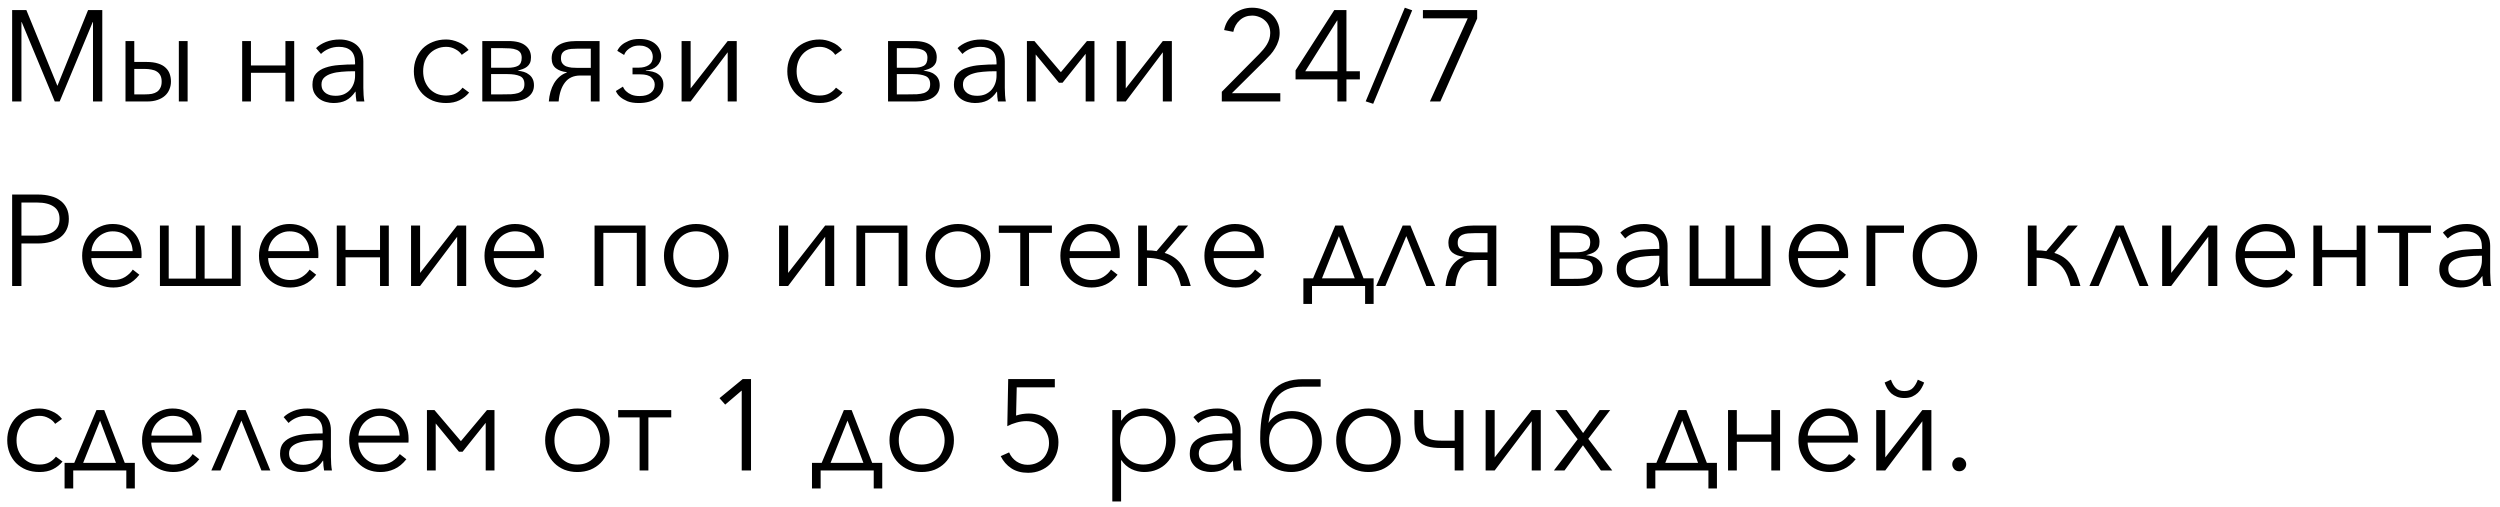 <?xml version="1.0" encoding="UTF-8"?> <svg xmlns="http://www.w3.org/2000/svg" width="271" height="55" viewBox="0 0 271 55" fill="none"> <path d="M6.216 9.292H6.23L9.548 1.088H11.088V11H10.08V2.39H10.052L6.468 11H5.936L2.352 2.39H2.324V11H1.316V1.088H2.856L6.216 9.292ZM14.556 4.448V6.716H15.9C16.386 6.716 16.796 6.772 17.132 6.884C17.468 6.987 17.739 7.136 17.944 7.332C18.15 7.519 18.299 7.743 18.392 8.004C18.486 8.265 18.532 8.545 18.532 8.844C18.532 9.143 18.476 9.423 18.364 9.684C18.262 9.945 18.103 10.174 17.888 10.37C17.674 10.566 17.403 10.72 17.076 10.832C16.759 10.944 16.386 11 15.956 11H13.604V4.448H14.556ZM14.556 10.23H15.732C15.994 10.23 16.236 10.211 16.46 10.174C16.684 10.127 16.871 10.053 17.02 9.95C17.179 9.838 17.3 9.693 17.384 9.516C17.478 9.339 17.524 9.115 17.524 8.844C17.524 8.573 17.478 8.349 17.384 8.172C17.291 7.995 17.16 7.855 16.992 7.752C16.834 7.649 16.642 7.579 16.418 7.542C16.194 7.495 15.952 7.472 15.69 7.472H14.556V10.23ZM20.338 4.448V11H19.386V4.448H20.338ZM27.203 11H26.251V4.448H27.203V7.094H30.941V4.448H31.893V11H30.941V7.892H27.203V11ZM38.49 6.772C38.49 6.203 38.34 5.778 38.042 5.498C37.743 5.218 37.309 5.078 36.74 5.078C36.348 5.078 35.984 5.148 35.648 5.288C35.312 5.428 35.027 5.615 34.794 5.848L34.262 5.218C34.532 4.947 34.887 4.723 35.326 4.546C35.774 4.369 36.278 4.28 36.838 4.28C37.192 4.28 37.524 4.331 37.832 4.434C38.14 4.527 38.41 4.672 38.644 4.868C38.877 5.064 39.059 5.311 39.19 5.61C39.32 5.909 39.386 6.259 39.386 6.66V9.53C39.386 9.782 39.395 10.043 39.414 10.314C39.432 10.585 39.46 10.813 39.498 11H38.644C38.616 10.841 38.592 10.669 38.574 10.482C38.555 10.295 38.546 10.113 38.546 9.936H38.518C38.219 10.375 37.878 10.692 37.496 10.888C37.122 11.075 36.67 11.168 36.138 11.168C35.886 11.168 35.624 11.131 35.354 11.056C35.092 10.991 34.85 10.879 34.626 10.72C34.411 10.561 34.229 10.356 34.08 10.104C33.94 9.852 33.87 9.544 33.87 9.18C33.87 8.676 33.996 8.279 34.248 7.99C34.509 7.691 34.854 7.472 35.284 7.332C35.713 7.183 36.203 7.089 36.754 7.052C37.314 7.005 37.892 6.982 38.49 6.982V6.772ZM38.21 7.724C37.818 7.724 37.421 7.743 37.02 7.78C36.628 7.808 36.268 7.873 35.942 7.976C35.624 8.069 35.363 8.209 35.158 8.396C34.952 8.583 34.85 8.83 34.85 9.138C34.85 9.371 34.892 9.567 34.976 9.726C35.069 9.885 35.19 10.015 35.34 10.118C35.489 10.211 35.652 10.281 35.83 10.328C36.016 10.365 36.203 10.384 36.39 10.384C36.726 10.384 37.024 10.328 37.286 10.216C37.547 10.095 37.766 9.936 37.944 9.74C38.121 9.535 38.256 9.301 38.35 9.04C38.443 8.779 38.49 8.503 38.49 8.214V7.724H38.21ZM50.056 5.946C49.898 5.694 49.664 5.489 49.356 5.33C49.057 5.162 48.731 5.078 48.376 5.078C47.993 5.078 47.648 5.148 47.34 5.288C47.032 5.419 46.766 5.605 46.542 5.848C46.328 6.081 46.16 6.361 46.038 6.688C45.926 7.005 45.87 7.351 45.87 7.724C45.87 8.097 45.926 8.443 46.038 8.76C46.16 9.077 46.328 9.357 46.542 9.6C46.757 9.833 47.018 10.02 47.326 10.16C47.634 10.291 47.98 10.356 48.362 10.356C48.782 10.356 49.137 10.277 49.426 10.118C49.715 9.959 49.953 9.754 50.14 9.502L50.854 10.034C50.574 10.379 50.229 10.655 49.818 10.86C49.417 11.065 48.931 11.168 48.362 11.168C47.83 11.168 47.349 11.084 46.92 10.916C46.491 10.739 46.122 10.496 45.814 10.188C45.516 9.88 45.282 9.516 45.114 9.096C44.946 8.676 44.862 8.219 44.862 7.724C44.862 7.229 44.946 6.772 45.114 6.352C45.282 5.932 45.516 5.568 45.814 5.26C46.122 4.952 46.491 4.714 46.92 4.546C47.349 4.369 47.83 4.28 48.362 4.28C48.801 4.28 49.244 4.378 49.692 4.574C50.15 4.761 50.518 5.041 50.798 5.414L50.056 5.946ZM55.278 11H52.282V4.448H55.11C55.941 4.448 56.557 4.611 56.958 4.938C57.359 5.255 57.56 5.68 57.56 6.212C57.56 6.455 57.523 6.66 57.448 6.828C57.373 6.987 57.266 7.122 57.126 7.234C56.995 7.337 56.842 7.421 56.664 7.486C56.487 7.551 56.3 7.612 56.104 7.668C56.347 7.687 56.575 7.729 56.79 7.794C57.005 7.859 57.191 7.957 57.35 8.088C57.518 8.209 57.649 8.368 57.742 8.564C57.836 8.751 57.882 8.979 57.882 9.25C57.882 9.782 57.663 10.207 57.224 10.524C56.785 10.841 56.137 11 55.278 11ZM53.234 10.23H54.452C54.797 10.23 55.115 10.225 55.404 10.216C55.694 10.197 55.946 10.155 56.16 10.09C56.375 10.015 56.543 9.903 56.664 9.754C56.785 9.605 56.846 9.395 56.846 9.124C56.846 8.676 56.678 8.382 56.342 8.242C56.016 8.102 55.572 8.032 55.012 8.032H53.234V10.23ZM55.054 7.346C55.521 7.346 55.885 7.276 56.146 7.136C56.417 6.987 56.552 6.697 56.552 6.268C56.552 6.025 56.501 5.834 56.398 5.694C56.295 5.554 56.151 5.451 55.964 5.386C55.778 5.311 55.553 5.265 55.292 5.246C55.031 5.227 54.742 5.218 54.424 5.218H53.234V7.346H55.054ZM62.908 8.186C62.18 8.186 61.625 8.438 61.242 8.942C60.86 9.437 60.631 10.123 60.556 11H59.492C59.52 10.636 59.581 10.286 59.674 9.95C59.768 9.614 59.894 9.311 60.052 9.04C60.22 8.76 60.416 8.522 60.64 8.326C60.874 8.121 61.14 7.967 61.438 7.864V7.822C60.962 7.775 60.57 7.635 60.262 7.402C59.954 7.159 59.8 6.8 59.8 6.324C59.8 5.727 60.029 5.265 60.486 4.938C60.953 4.611 61.63 4.448 62.516 4.448H64.994V11H64.042V8.186H62.908ZM60.808 6.324C60.808 6.548 60.86 6.73 60.962 6.87C61.065 7.01 61.2 7.117 61.368 7.192C61.546 7.257 61.746 7.304 61.97 7.332C62.194 7.351 62.423 7.36 62.656 7.36H64.042V5.274H62.642C62.39 5.274 62.152 5.283 61.928 5.302C61.704 5.321 61.508 5.367 61.34 5.442C61.182 5.507 61.051 5.61 60.948 5.75C60.855 5.89 60.808 6.081 60.808 6.324ZM67.655 5.96L66.913 5.512C67.025 5.269 67.189 5.055 67.403 4.868C67.59 4.709 67.837 4.565 68.145 4.434C68.453 4.294 68.845 4.224 69.321 4.224C69.741 4.224 70.101 4.28 70.399 4.392C70.698 4.504 70.941 4.653 71.127 4.84C71.314 5.017 71.449 5.218 71.533 5.442C71.627 5.657 71.673 5.867 71.673 6.072C71.673 6.287 71.631 6.487 71.547 6.674C71.463 6.861 71.347 7.024 71.197 7.164C71.048 7.304 70.871 7.416 70.665 7.5C70.46 7.584 70.241 7.631 70.007 7.64V7.682C70.259 7.682 70.502 7.71 70.735 7.766C70.969 7.822 71.169 7.911 71.337 8.032C71.515 8.153 71.655 8.307 71.757 8.494C71.86 8.681 71.911 8.905 71.911 9.166C71.911 9.754 71.673 10.235 71.197 10.608C70.721 10.981 70.073 11.168 69.251 11.168C68.747 11.168 68.332 11.103 68.005 10.972C67.688 10.832 67.436 10.683 67.249 10.524C67.025 10.337 66.862 10.118 66.759 9.866L67.529 9.39C67.604 9.586 67.725 9.759 67.893 9.908C68.024 10.039 68.206 10.155 68.439 10.258C68.682 10.361 68.985 10.412 69.349 10.412C69.853 10.412 70.25 10.3 70.539 10.076C70.829 9.852 70.973 9.553 70.973 9.18C70.973 8.872 70.852 8.611 70.609 8.396C70.376 8.172 69.975 8.06 69.405 8.06H68.565V7.332H69.265C69.685 7.332 70.04 7.239 70.329 7.052C70.619 6.856 70.763 6.562 70.763 6.17C70.763 6.011 70.735 5.857 70.679 5.708C70.623 5.559 70.535 5.428 70.413 5.316C70.301 5.204 70.152 5.115 69.965 5.05C69.779 4.975 69.559 4.938 69.307 4.938C68.971 4.938 68.696 4.994 68.481 5.106C68.267 5.209 68.099 5.325 67.977 5.456C67.828 5.605 67.721 5.773 67.655 5.96ZM78.882 5.666L74.864 11H73.884V4.448H74.864V9.586L78.882 4.448H79.862V11H78.882V5.666ZM90.538 5.946C90.38 5.694 90.147 5.489 89.838 5.33C89.54 5.162 89.213 5.078 88.859 5.078C88.476 5.078 88.13 5.148 87.823 5.288C87.514 5.419 87.249 5.605 87.025 5.848C86.81 6.081 86.642 6.361 86.52 6.688C86.409 7.005 86.353 7.351 86.353 7.724C86.353 8.097 86.409 8.443 86.52 8.76C86.642 9.077 86.81 9.357 87.025 9.6C87.239 9.833 87.501 10.02 87.808 10.16C88.117 10.291 88.462 10.356 88.844 10.356C89.264 10.356 89.619 10.277 89.909 10.118C90.198 9.959 90.436 9.754 90.623 9.502L91.337 10.034C91.056 10.379 90.711 10.655 90.3 10.86C89.899 11.065 89.414 11.168 88.844 11.168C88.312 11.168 87.832 11.084 87.403 10.916C86.973 10.739 86.605 10.496 86.296 10.188C85.998 9.88 85.764 9.516 85.597 9.096C85.428 8.676 85.344 8.219 85.344 7.724C85.344 7.229 85.428 6.772 85.597 6.352C85.764 5.932 85.998 5.568 86.296 5.26C86.605 4.952 86.973 4.714 87.403 4.546C87.832 4.369 88.312 4.28 88.844 4.28C89.283 4.28 89.727 4.378 90.174 4.574C90.632 4.761 91.001 5.041 91.281 5.414L90.538 5.946ZM99.26 11H96.264V4.448H99.093C99.923 4.448 100.539 4.611 100.941 4.938C101.342 5.255 101.543 5.68 101.543 6.212C101.543 6.455 101.505 6.66 101.431 6.828C101.356 6.987 101.249 7.122 101.109 7.234C100.978 7.337 100.824 7.421 100.647 7.486C100.469 7.551 100.283 7.612 100.087 7.668C100.329 7.687 100.558 7.729 100.773 7.794C100.987 7.859 101.174 7.957 101.333 8.088C101.501 8.209 101.631 8.368 101.725 8.564C101.818 8.751 101.865 8.979 101.865 9.25C101.865 9.782 101.645 10.207 101.207 10.524C100.768 10.841 100.119 11 99.26 11ZM97.216 10.23H98.434C98.78 10.23 99.097 10.225 99.386 10.216C99.676 10.197 99.928 10.155 100.143 10.09C100.357 10.015 100.525 9.903 100.647 9.754C100.768 9.605 100.829 9.395 100.829 9.124C100.829 8.676 100.661 8.382 100.325 8.242C99.998 8.102 99.555 8.032 98.995 8.032H97.216V10.23ZM99.037 7.346C99.503 7.346 99.867 7.276 100.129 7.136C100.399 6.987 100.535 6.697 100.535 6.268C100.535 6.025 100.483 5.834 100.381 5.694C100.278 5.554 100.133 5.451 99.947 5.386C99.76 5.311 99.536 5.265 99.275 5.246C99.013 5.227 98.724 5.218 98.406 5.218H97.216V7.346H99.037ZM108.025 6.772C108.025 6.203 107.875 5.778 107.577 5.498C107.278 5.218 106.844 5.078 106.275 5.078C105.883 5.078 105.519 5.148 105.183 5.288C104.847 5.428 104.562 5.615 104.329 5.848L103.797 5.218C104.067 4.947 104.422 4.723 104.861 4.546C105.309 4.369 105.813 4.28 106.373 4.28C106.727 4.28 107.059 4.331 107.367 4.434C107.675 4.527 107.945 4.672 108.179 4.868C108.412 5.064 108.594 5.311 108.725 5.61C108.855 5.909 108.921 6.259 108.921 6.66V9.53C108.921 9.782 108.93 10.043 108.949 10.314C108.967 10.585 108.995 10.813 109.033 11H108.179C108.151 10.841 108.127 10.669 108.109 10.482C108.09 10.295 108.081 10.113 108.081 9.936H108.053C107.754 10.375 107.413 10.692 107.031 10.888C106.657 11.075 106.205 11.168 105.673 11.168C105.421 11.168 105.159 11.131 104.889 11.056C104.627 10.991 104.385 10.879 104.161 10.72C103.946 10.561 103.764 10.356 103.615 10.104C103.475 9.852 103.405 9.544 103.405 9.18C103.405 8.676 103.531 8.279 103.783 7.99C104.044 7.691 104.389 7.472 104.819 7.332C105.248 7.183 105.738 7.089 106.289 7.052C106.849 7.005 107.427 6.982 108.025 6.982V6.772ZM107.745 7.724C107.353 7.724 106.956 7.743 106.555 7.78C106.163 7.808 105.803 7.873 105.477 7.976C105.159 8.069 104.898 8.209 104.693 8.396C104.487 8.583 104.385 8.83 104.385 9.138C104.385 9.371 104.427 9.567 104.511 9.726C104.604 9.885 104.725 10.015 104.875 10.118C105.024 10.211 105.187 10.281 105.365 10.328C105.551 10.365 105.738 10.384 105.925 10.384C106.261 10.384 106.559 10.328 106.821 10.216C107.082 10.095 107.301 9.936 107.479 9.74C107.656 9.535 107.791 9.301 107.885 9.04C107.978 8.779 108.025 8.503 108.025 8.214V7.724H107.745ZM112.129 4.448L114.999 7.822L117.827 4.448H118.639V11H117.687V5.834L115.181 8.97H114.789L112.269 5.904V11H111.317V4.448H112.129ZM126.05 5.666L122.032 11H121.052V4.448H122.032V9.586L126.05 4.448H127.03V11H126.05V5.666ZM138.785 11H132.443V9.95L136.503 5.848C136.652 5.699 136.797 5.54 136.937 5.372C137.086 5.195 137.217 5.013 137.329 4.826C137.441 4.639 137.529 4.443 137.595 4.238C137.66 4.023 137.693 3.804 137.693 3.58C137.693 3.291 137.641 3.029 137.539 2.796C137.436 2.563 137.291 2.367 137.105 2.208C136.927 2.04 136.717 1.914 136.475 1.83C136.241 1.737 135.994 1.69 135.733 1.69C135.201 1.69 134.753 1.858 134.389 2.194C134.025 2.521 133.791 2.941 133.689 3.454L132.695 3.258C132.76 2.913 132.881 2.591 133.059 2.292C133.245 1.993 133.469 1.737 133.731 1.522C134.001 1.307 134.305 1.139 134.641 1.018C134.977 0.897 135.341 0.836 135.733 0.836C136.134 0.836 136.512 0.897 136.867 1.018C137.231 1.13 137.548 1.303 137.819 1.536C138.089 1.76 138.304 2.045 138.463 2.39C138.631 2.726 138.715 3.118 138.715 3.566C138.715 3.883 138.668 4.177 138.575 4.448C138.491 4.719 138.374 4.975 138.225 5.218C138.085 5.461 137.917 5.694 137.721 5.918C137.525 6.133 137.319 6.347 137.105 6.562L133.535 10.104H138.785V11ZM145.954 7.724H147.41V8.606H145.954V11H144.974V8.606H140.438V7.626L144.638 1.088H145.954V7.724ZM144.974 2.222H144.946L141.488 7.724H144.974V2.222ZM148.853 11.252L148.041 10.986L152.283 0.836L153.081 1.116L148.853 11.252ZM160.124 2.012L156.134 11H155L159.102 1.984H154.244V1.088H160.124V2.012ZM1.316 21.088H4.116C4.62 21.088 5.077 21.144 5.488 21.256C5.899 21.359 6.249 21.522 6.538 21.746C6.837 21.961 7.065 22.236 7.224 22.572C7.383 22.899 7.462 23.286 7.462 23.734C7.462 24.182 7.378 24.574 7.21 24.91C7.051 25.237 6.823 25.512 6.524 25.736C6.235 25.951 5.88 26.114 5.46 26.226C5.049 26.338 4.592 26.394 4.088 26.394H2.324V31H1.316V21.088ZM2.324 25.54H4.032C4.825 25.54 5.427 25.386 5.838 25.078C6.249 24.77 6.454 24.322 6.454 23.734C6.454 23.118 6.239 22.67 5.81 22.39C5.39 22.101 4.797 21.956 4.032 21.956H2.324V25.54ZM14.379 27.22C14.351 26.604 14.15 26.095 13.777 25.694C13.413 25.283 12.89 25.078 12.209 25.078C11.892 25.078 11.598 25.139 11.327 25.26C11.056 25.372 10.818 25.531 10.613 25.736C10.408 25.932 10.244 26.161 10.123 26.422C10.002 26.674 9.932 26.94 9.913 27.22H14.379ZM15.345 27.528C15.345 27.593 15.345 27.663 15.345 27.738C15.345 27.813 15.34 27.892 15.331 27.976H9.899C9.908 28.303 9.974 28.611 10.095 28.9C10.216 29.189 10.384 29.441 10.599 29.656C10.814 29.871 11.066 30.043 11.355 30.174C11.644 30.295 11.957 30.356 12.293 30.356C12.788 30.356 13.212 30.244 13.567 30.02C13.931 29.787 14.206 29.521 14.393 29.222L15.107 29.782C14.715 30.277 14.281 30.631 13.805 30.846C13.338 31.061 12.834 31.168 12.293 31.168C11.808 31.168 11.355 31.084 10.935 30.916C10.524 30.739 10.17 30.496 9.871 30.188C9.572 29.88 9.334 29.516 9.157 29.096C8.989 28.676 8.905 28.219 8.905 27.724C8.905 27.229 8.989 26.772 9.157 26.352C9.325 25.932 9.558 25.568 9.857 25.26C10.156 24.952 10.506 24.714 10.907 24.546C11.308 24.369 11.742 24.28 12.209 24.28C12.722 24.28 13.175 24.369 13.567 24.546C13.959 24.714 14.286 24.947 14.547 25.246C14.808 25.535 15.004 25.876 15.135 26.268C15.275 26.66 15.345 27.08 15.345 27.528ZM17.337 31V24.448H18.289V30.202H21.229V24.448H22.181V30.202H25.135V24.448H26.087V31H17.337ZM33.547 27.22C33.519 26.604 33.318 26.095 32.945 25.694C32.581 25.283 32.058 25.078 31.377 25.078C31.06 25.078 30.766 25.139 30.495 25.26C30.224 25.372 29.986 25.531 29.781 25.736C29.576 25.932 29.412 26.161 29.291 26.422C29.17 26.674 29.1 26.94 29.081 27.22H33.547ZM34.513 27.528C34.513 27.593 34.513 27.663 34.513 27.738C34.513 27.813 34.508 27.892 34.499 27.976H29.067C29.076 28.303 29.142 28.611 29.263 28.9C29.384 29.189 29.552 29.441 29.767 29.656C29.982 29.871 30.234 30.043 30.523 30.174C30.812 30.295 31.125 30.356 31.461 30.356C31.956 30.356 32.38 30.244 32.735 30.02C33.099 29.787 33.374 29.521 33.561 29.222L34.275 29.782C33.883 30.277 33.449 30.631 32.973 30.846C32.506 31.061 32.002 31.168 31.461 31.168C30.976 31.168 30.523 31.084 30.103 30.916C29.692 30.739 29.338 30.496 29.039 30.188C28.74 29.88 28.502 29.516 28.325 29.096C28.157 28.676 28.073 28.219 28.073 27.724C28.073 27.229 28.157 26.772 28.325 26.352C28.493 25.932 28.726 25.568 29.025 25.26C29.324 24.952 29.674 24.714 30.075 24.546C30.476 24.369 30.91 24.28 31.377 24.28C31.89 24.28 32.343 24.369 32.735 24.546C33.127 24.714 33.454 24.947 33.715 25.246C33.976 25.535 34.172 25.876 34.303 26.268C34.443 26.66 34.513 27.08 34.513 27.528ZM37.457 31H36.505V24.448H37.457V27.094H41.195V24.448H42.147V31H41.195V27.892H37.457V31ZM49.556 25.666L45.538 31H44.557V24.448H45.538V29.586L49.556 24.448H50.535V31H49.556V25.666ZM57.992 27.22C57.964 26.604 57.764 26.095 57.39 25.694C57.026 25.283 56.504 25.078 55.822 25.078C55.505 25.078 55.211 25.139 54.94 25.26C54.67 25.372 54.432 25.531 54.226 25.736C54.021 25.932 53.858 26.161 53.736 26.422C53.615 26.674 53.545 26.94 53.526 27.22H57.992ZM58.958 27.528C58.958 27.593 58.958 27.663 58.958 27.738C58.958 27.813 58.954 27.892 58.944 27.976H53.512C53.522 28.303 53.587 28.611 53.708 28.9C53.83 29.189 53.998 29.441 54.212 29.656C54.427 29.871 54.679 30.043 54.968 30.174C55.258 30.295 55.57 30.356 55.906 30.356C56.401 30.356 56.826 30.244 57.18 30.02C57.544 29.787 57.82 29.521 58.006 29.222L58.72 29.782C58.328 30.277 57.894 30.631 57.418 30.846C56.952 31.061 56.448 31.168 55.906 31.168C55.421 31.168 54.968 31.084 54.548 30.916C54.138 30.739 53.783 30.496 53.484 30.188C53.186 29.88 52.948 29.516 52.77 29.096C52.602 28.676 52.518 28.219 52.518 27.724C52.518 27.229 52.602 26.772 52.77 26.352C52.938 25.932 53.172 25.568 53.47 25.26C53.769 24.952 54.119 24.714 54.52 24.546C54.922 24.369 55.356 24.28 55.822 24.28C56.336 24.28 56.788 24.369 57.18 24.546C57.572 24.714 57.899 24.947 58.16 25.246C58.422 25.535 58.618 25.876 58.748 26.268C58.888 26.66 58.958 27.08 58.958 27.528ZM65.402 31H64.45V24.448H69.98V31H69.028V25.246H65.402V31ZM78.96 27.724C78.96 28.219 78.871 28.676 78.694 29.096C78.525 29.516 78.287 29.88 77.98 30.188C77.671 30.496 77.303 30.739 76.874 30.916C76.444 31.084 75.973 31.168 75.46 31.168C74.956 31.168 74.489 31.084 74.059 30.916C73.63 30.739 73.261 30.496 72.954 30.188C72.645 29.88 72.403 29.516 72.225 29.096C72.058 28.676 71.974 28.219 71.974 27.724C71.974 27.229 72.058 26.772 72.225 26.352C72.403 25.932 72.645 25.568 72.954 25.26C73.261 24.952 73.63 24.714 74.059 24.546C74.489 24.369 74.956 24.28 75.46 24.28C75.973 24.28 76.444 24.369 76.874 24.546C77.303 24.714 77.671 24.952 77.98 25.26C78.287 25.568 78.525 25.932 78.694 26.352C78.871 26.772 78.96 27.229 78.96 27.724ZM77.951 27.724C77.951 27.36 77.891 27.019 77.769 26.702C77.657 26.375 77.494 26.095 77.279 25.862C77.065 25.619 76.803 25.428 76.496 25.288C76.188 25.148 75.842 25.078 75.46 25.078C75.077 25.078 74.731 25.148 74.424 25.288C74.125 25.428 73.868 25.619 73.653 25.862C73.439 26.095 73.271 26.375 73.15 26.702C73.037 27.019 72.981 27.36 72.981 27.724C72.981 28.088 73.037 28.433 73.15 28.76C73.271 29.077 73.439 29.357 73.653 29.6C73.868 29.833 74.125 30.02 74.424 30.16C74.731 30.291 75.077 30.356 75.46 30.356C75.842 30.356 76.188 30.291 76.496 30.16C76.803 30.02 77.065 29.833 77.279 29.6C77.494 29.357 77.657 29.077 77.769 28.76C77.891 28.433 77.951 28.088 77.951 27.724ZM89.45 25.666L85.432 31H84.452V24.448H85.432V29.586L89.45 24.448H90.43V31H89.45V25.666ZM93.785 31H92.833V24.448H98.363V31H97.411V25.246H93.785V31ZM107.342 27.724C107.342 28.219 107.254 28.676 107.076 29.096C106.908 29.516 106.67 29.88 106.362 30.188C106.054 30.496 105.686 30.739 105.256 30.916C104.827 31.084 104.356 31.168 103.842 31.168C103.338 31.168 102.872 31.084 102.442 30.916C102.013 30.739 101.644 30.496 101.336 30.188C101.028 29.88 100.786 29.516 100.608 29.096C100.44 28.676 100.356 28.219 100.356 27.724C100.356 27.229 100.44 26.772 100.608 26.352C100.786 25.932 101.028 25.568 101.336 25.26C101.644 24.952 102.013 24.714 102.442 24.546C102.872 24.369 103.338 24.28 103.842 24.28C104.356 24.28 104.827 24.369 105.256 24.546C105.686 24.714 106.054 24.952 106.362 25.26C106.67 25.568 106.908 25.932 107.076 26.352C107.254 26.772 107.342 27.229 107.342 27.724ZM106.334 27.724C106.334 27.36 106.274 27.019 106.152 26.702C106.04 26.375 105.877 26.095 105.662 25.862C105.448 25.619 105.186 25.428 104.878 25.288C104.57 25.148 104.225 25.078 103.842 25.078C103.46 25.078 103.114 25.148 102.806 25.288C102.508 25.428 102.251 25.619 102.036 25.862C101.822 26.095 101.654 26.375 101.532 26.702C101.42 27.019 101.364 27.36 101.364 27.724C101.364 28.088 101.42 28.433 101.532 28.76C101.654 29.077 101.822 29.357 102.036 29.6C102.251 29.833 102.508 30.02 102.806 30.16C103.114 30.291 103.46 30.356 103.842 30.356C104.225 30.356 104.57 30.291 104.878 30.16C105.186 30.02 105.448 29.833 105.662 29.6C105.877 29.357 106.04 29.077 106.152 28.76C106.274 28.433 106.334 28.088 106.334 27.724ZM108.271 24.448H114.025V25.246H111.547V31H110.595V25.246H108.271V24.448ZM120.418 27.22C120.39 26.604 120.189 26.095 119.816 25.694C119.452 25.283 118.929 25.078 118.248 25.078C117.931 25.078 117.637 25.139 117.366 25.26C117.095 25.372 116.857 25.531 116.652 25.736C116.447 25.932 116.283 26.161 116.162 26.422C116.041 26.674 115.971 26.94 115.952 27.22H120.418ZM121.384 27.528C121.384 27.593 121.384 27.663 121.384 27.738C121.384 27.813 121.379 27.892 121.37 27.976H115.938C115.947 28.303 116.013 28.611 116.134 28.9C116.255 29.189 116.423 29.441 116.638 29.656C116.853 29.871 117.105 30.043 117.394 30.174C117.683 30.295 117.996 30.356 118.332 30.356C118.827 30.356 119.251 30.244 119.606 30.02C119.97 29.787 120.245 29.521 120.432 29.222L121.146 29.782C120.754 30.277 120.32 30.631 119.844 30.846C119.377 31.061 118.873 31.168 118.332 31.168C117.847 31.168 117.394 31.084 116.974 30.916C116.563 30.739 116.209 30.496 115.91 30.188C115.611 29.88 115.373 29.516 115.196 29.096C115.028 28.676 114.944 28.219 114.944 27.724C114.944 27.229 115.028 26.772 115.196 26.352C115.364 25.932 115.597 25.568 115.896 25.26C116.195 24.952 116.545 24.714 116.946 24.546C117.347 24.369 117.781 24.28 118.248 24.28C118.761 24.28 119.214 24.369 119.606 24.546C119.998 24.714 120.325 24.947 120.586 25.246C120.847 25.535 121.043 25.876 121.174 26.268C121.314 26.66 121.384 27.08 121.384 27.528ZM124.328 27.136C124.701 27.136 125.051 27.164 125.378 27.22L127.73 24.448H128.794L126.246 27.416C127.021 27.659 127.623 28.074 128.052 28.662C128.481 29.241 128.822 30.02 129.074 31H128.01C127.879 30.421 127.711 29.941 127.506 29.558C127.31 29.166 127.058 28.853 126.75 28.62C126.451 28.377 126.101 28.209 125.7 28.116C125.299 28.013 124.841 27.957 124.328 27.948V31H123.376V24.448H124.328V27.136ZM136.031 27.22C136.003 26.604 135.803 26.095 135.429 25.694C135.065 25.283 134.543 25.078 133.861 25.078C133.544 25.078 133.25 25.139 132.979 25.26C132.709 25.372 132.471 25.531 132.265 25.736C132.06 25.932 131.897 26.161 131.775 26.422C131.654 26.674 131.584 26.94 131.565 27.22H136.031ZM136.997 27.528C136.997 27.593 136.997 27.663 136.997 27.738C136.997 27.813 136.993 27.892 136.983 27.976H131.551C131.561 28.303 131.626 28.611 131.747 28.9C131.869 29.189 132.037 29.441 132.251 29.656C132.466 29.871 132.718 30.043 133.007 30.174C133.297 30.295 133.609 30.356 133.945 30.356C134.44 30.356 134.865 30.244 135.219 30.02C135.583 29.787 135.859 29.521 136.045 29.222L136.759 29.782C136.367 30.277 135.933 30.631 135.457 30.846C134.991 31.061 134.487 31.168 133.945 31.168C133.46 31.168 133.007 31.084 132.587 30.916C132.177 30.739 131.822 30.496 131.523 30.188C131.225 29.88 130.987 29.516 130.809 29.096C130.641 28.676 130.557 28.219 130.557 27.724C130.557 27.229 130.641 26.772 130.809 26.352C130.977 25.932 131.211 25.568 131.509 25.26C131.808 24.952 132.158 24.714 132.559 24.546C132.961 24.369 133.395 24.28 133.861 24.28C134.375 24.28 134.827 24.369 135.219 24.546C135.611 24.714 135.938 24.947 136.199 25.246C136.461 25.535 136.657 25.876 136.787 26.268C136.927 26.66 136.997 27.08 136.997 27.528ZM142.223 32.946H141.285V30.174H142.335L144.743 24.448H145.583L147.809 30.174H148.901V32.946H147.977V31H142.223V32.946ZM143.301 30.174H146.857L145.135 25.596L143.301 30.174ZM154.612 31L152.442 25.596L150.174 31H149.18L152.05 24.448H152.89L155.578 31H154.612ZM160.115 28.186C159.387 28.186 158.832 28.438 158.449 28.942C158.067 29.437 157.838 30.123 157.763 31H156.699C156.727 30.636 156.788 30.286 156.881 29.95C156.975 29.614 157.101 29.311 157.259 29.04C157.427 28.76 157.623 28.522 157.847 28.326C158.081 28.121 158.347 27.967 158.645 27.864V27.822C158.169 27.775 157.777 27.635 157.469 27.402C157.161 27.159 157.007 26.8 157.007 26.324C157.007 25.727 157.236 25.265 157.693 24.938C158.16 24.611 158.837 24.448 159.723 24.448H162.201V31H161.249V28.186H160.115ZM158.015 26.324C158.015 26.548 158.067 26.73 158.169 26.87C158.272 27.01 158.407 27.117 158.575 27.192C158.753 27.257 158.953 27.304 159.177 27.332C159.401 27.351 159.63 27.36 159.863 27.36H161.249V25.274H159.849C159.597 25.274 159.359 25.283 159.135 25.302C158.911 25.321 158.715 25.367 158.547 25.442C158.389 25.507 158.258 25.61 158.155 25.75C158.062 25.89 158.015 26.081 158.015 26.324ZM171.106 31H168.11V24.448H170.938C171.769 24.448 172.385 24.611 172.786 24.938C173.188 25.255 173.388 25.68 173.388 26.212C173.388 26.455 173.351 26.66 173.276 26.828C173.202 26.987 173.094 27.122 172.954 27.234C172.824 27.337 172.67 27.421 172.492 27.486C172.315 27.551 172.128 27.612 171.932 27.668C172.175 27.687 172.404 27.729 172.618 27.794C172.833 27.859 173.02 27.957 173.178 28.088C173.346 28.209 173.477 28.368 173.57 28.564C173.664 28.751 173.71 28.979 173.71 29.25C173.71 29.782 173.491 30.207 173.052 30.524C172.614 30.841 171.965 31 171.106 31ZM169.062 30.23H170.28C170.626 30.23 170.943 30.225 171.232 30.216C171.522 30.197 171.774 30.155 171.988 30.09C172.203 30.015 172.371 29.903 172.492 29.754C172.614 29.605 172.674 29.395 172.674 29.124C172.674 28.676 172.506 28.382 172.17 28.242C171.844 28.102 171.4 28.032 170.84 28.032H169.062V30.23ZM170.882 27.346C171.349 27.346 171.713 27.276 171.974 27.136C172.245 26.987 172.38 26.697 172.38 26.268C172.38 26.025 172.329 25.834 172.226 25.694C172.124 25.554 171.979 25.451 171.792 25.386C171.606 25.311 171.382 25.265 171.12 25.246C170.859 25.227 170.57 25.218 170.252 25.218H169.062V27.346H170.882ZM179.87 26.772C179.87 26.203 179.721 25.778 179.422 25.498C179.124 25.218 178.69 25.078 178.12 25.078C177.728 25.078 177.364 25.148 177.028 25.288C176.692 25.428 176.408 25.615 176.174 25.848L175.642 25.218C175.913 24.947 176.268 24.723 176.706 24.546C177.154 24.369 177.658 24.28 178.218 24.28C178.573 24.28 178.904 24.331 179.212 24.434C179.52 24.527 179.791 24.672 180.024 24.868C180.258 25.064 180.44 25.311 180.57 25.61C180.701 25.909 180.766 26.259 180.766 26.66V29.53C180.766 29.782 180.776 30.043 180.794 30.314C180.813 30.585 180.841 30.813 180.878 31H180.024C179.996 30.841 179.973 30.669 179.954 30.482C179.936 30.295 179.926 30.113 179.926 29.936H179.898C179.6 30.375 179.259 30.692 178.876 30.888C178.503 31.075 178.05 31.168 177.518 31.168C177.266 31.168 177.005 31.131 176.734 31.056C176.473 30.991 176.23 30.879 176.006 30.72C175.792 30.561 175.61 30.356 175.46 30.104C175.32 29.852 175.25 29.544 175.25 29.18C175.25 28.676 175.376 28.279 175.628 27.99C175.89 27.691 176.235 27.472 176.664 27.332C177.094 27.183 177.584 27.089 178.134 27.052C178.694 27.005 179.273 26.982 179.87 26.982V26.772ZM179.59 27.724C179.198 27.724 178.802 27.743 178.4 27.78C178.008 27.808 177.649 27.873 177.322 27.976C177.005 28.069 176.744 28.209 176.538 28.396C176.333 28.583 176.23 28.83 176.23 29.138C176.23 29.371 176.272 29.567 176.356 29.726C176.45 29.885 176.571 30.015 176.72 30.118C176.87 30.211 177.033 30.281 177.21 30.328C177.397 30.365 177.584 30.384 177.77 30.384C178.106 30.384 178.405 30.328 178.666 30.216C178.928 30.095 179.147 29.936 179.324 29.74C179.502 29.535 179.637 29.301 179.73 29.04C179.824 28.779 179.87 28.503 179.87 28.214V27.724H179.59ZM183.163 31V24.448H184.115V30.202H187.055V24.448H188.007V30.202H190.961V24.448H191.913V31H183.163ZM199.373 27.22C199.345 26.604 199.145 26.095 198.771 25.694C198.407 25.283 197.885 25.078 197.203 25.078C196.886 25.078 196.592 25.139 196.321 25.26C196.051 25.372 195.813 25.531 195.607 25.736C195.402 25.932 195.239 26.161 195.117 26.422C194.996 26.674 194.926 26.94 194.907 27.22H199.373ZM200.339 27.528C200.339 27.593 200.339 27.663 200.339 27.738C200.339 27.813 200.335 27.892 200.325 27.976H194.893C194.903 28.303 194.968 28.611 195.089 28.9C195.211 29.189 195.379 29.441 195.593 29.656C195.808 29.871 196.06 30.043 196.349 30.174C196.639 30.295 196.951 30.356 197.287 30.356C197.782 30.356 198.207 30.244 198.561 30.02C198.925 29.787 199.201 29.521 199.387 29.222L200.101 29.782C199.709 30.277 199.275 30.631 198.799 30.846C198.333 31.061 197.829 31.168 197.287 31.168C196.802 31.168 196.349 31.084 195.929 30.916C195.519 30.739 195.164 30.496 194.865 30.188C194.567 29.88 194.329 29.516 194.151 29.096C193.983 28.676 193.899 28.219 193.899 27.724C193.899 27.229 193.983 26.772 194.151 26.352C194.319 25.932 194.553 25.568 194.851 25.26C195.15 24.952 195.5 24.714 195.901 24.546C196.303 24.369 196.737 24.28 197.203 24.28C197.717 24.28 198.169 24.369 198.561 24.546C198.953 24.714 199.28 24.947 199.541 25.246C199.803 25.535 199.999 25.876 200.129 26.268C200.269 26.66 200.339 27.08 200.339 27.528ZM203.283 31H202.331V24.448H206.391V25.246H203.283V31ZM214.325 27.724C214.325 28.219 214.236 28.676 214.059 29.096C213.891 29.516 213.653 29.88 213.345 30.188C213.037 30.496 212.668 30.739 212.239 30.916C211.809 31.084 211.338 31.168 210.825 31.168C210.321 31.168 209.854 31.084 209.425 30.916C208.995 30.739 208.627 30.496 208.319 30.188C208.011 29.88 207.768 29.516 207.591 29.096C207.423 28.676 207.339 28.219 207.339 27.724C207.339 27.229 207.423 26.772 207.591 26.352C207.768 25.932 208.011 25.568 208.319 25.26C208.627 24.952 208.995 24.714 209.425 24.546C209.854 24.369 210.321 24.28 210.825 24.28C211.338 24.28 211.809 24.369 212.239 24.546C212.668 24.714 213.037 24.952 213.345 25.26C213.653 25.568 213.891 25.932 214.059 26.352C214.236 26.772 214.325 27.229 214.325 27.724ZM213.317 27.724C213.317 27.36 213.256 27.019 213.135 26.702C213.023 26.375 212.859 26.095 212.645 25.862C212.43 25.619 212.169 25.428 211.861 25.288C211.553 25.148 211.207 25.078 210.825 25.078C210.442 25.078 210.097 25.148 209.789 25.288C209.49 25.428 209.233 25.619 209.019 25.862C208.804 26.095 208.636 26.375 208.515 26.702C208.403 27.019 208.347 27.36 208.347 27.724C208.347 28.088 208.403 28.433 208.515 28.76C208.636 29.077 208.804 29.357 209.019 29.6C209.233 29.833 209.49 30.02 209.789 30.16C210.097 30.291 210.442 30.356 210.825 30.356C211.207 30.356 211.553 30.291 211.861 30.16C212.169 30.02 212.43 29.833 212.645 29.6C212.859 29.357 213.023 29.077 213.135 28.76C213.256 28.433 213.317 28.088 213.317 27.724ZM220.769 27.136C221.143 27.136 221.493 27.164 221.819 27.22L224.171 24.448H225.235L222.687 27.416C223.462 27.659 224.064 28.074 224.493 28.662C224.923 29.241 225.263 30.02 225.515 31H224.451C224.321 30.421 224.153 29.941 223.947 29.558C223.751 29.166 223.499 28.853 223.191 28.62C222.893 28.377 222.543 28.209 222.141 28.116C221.74 28.013 221.283 27.957 220.769 27.948V31H219.817V24.448H220.769V27.136ZM231.927 31L229.757 25.596L227.489 31H226.495L229.365 24.448H230.205L232.893 31H231.927ZM239.376 25.666L235.358 31H234.378V24.448H235.358V29.586L239.376 24.448H240.356V31H239.376V25.666ZM247.813 27.22C247.785 26.604 247.584 26.095 247.211 25.694C246.847 25.283 246.324 25.078 245.643 25.078C245.325 25.078 245.031 25.139 244.761 25.26C244.49 25.372 244.252 25.531 244.047 25.736C243.841 25.932 243.678 26.161 243.557 26.422C243.435 26.674 243.365 26.94 243.347 27.22H247.813ZM248.779 27.528C248.779 27.593 248.779 27.663 248.779 27.738C248.779 27.813 248.774 27.892 248.765 27.976H243.333C243.342 28.303 243.407 28.611 243.529 28.9C243.65 29.189 243.818 29.441 244.033 29.656C244.247 29.871 244.499 30.043 244.789 30.174C245.078 30.295 245.391 30.356 245.727 30.356C246.221 30.356 246.646 30.244 247.001 30.02C247.365 29.787 247.64 29.521 247.827 29.222L248.541 29.782C248.149 30.277 247.715 30.631 247.239 30.846C246.772 31.061 246.268 31.168 245.727 31.168C245.241 31.168 244.789 31.084 244.369 30.916C243.958 30.739 243.603 30.496 243.305 30.188C243.006 29.88 242.768 29.516 242.591 29.096C242.423 28.676 242.339 28.219 242.339 27.724C242.339 27.229 242.423 26.772 242.591 26.352C242.759 25.932 242.992 25.568 243.291 25.26C243.589 24.952 243.939 24.714 244.341 24.546C244.742 24.369 245.176 24.28 245.643 24.28C246.156 24.28 246.609 24.369 247.001 24.546C247.393 24.714 247.719 24.947 247.981 25.246C248.242 25.535 248.438 25.876 248.569 26.268C248.709 26.66 248.779 27.08 248.779 27.528ZM251.722 31H250.77V24.448H251.722V27.094H255.46V24.448H256.412V31H255.46V27.892H251.722V31ZM257.759 24.448H263.513V25.246H261.035V31H260.083V25.246H257.759V24.448ZM269.038 26.772C269.038 26.203 268.889 25.778 268.59 25.498C268.292 25.218 267.858 25.078 267.288 25.078C266.896 25.078 266.532 25.148 266.196 25.288C265.86 25.428 265.576 25.615 265.342 25.848L264.81 25.218C265.081 24.947 265.436 24.723 265.874 24.546C266.322 24.369 266.826 24.28 267.386 24.28C267.741 24.28 268.072 24.331 268.38 24.434C268.688 24.527 268.959 24.672 269.192 24.868C269.426 25.064 269.608 25.311 269.738 25.61C269.869 25.909 269.934 26.259 269.934 26.66V29.53C269.934 29.782 269.944 30.043 269.962 30.314C269.981 30.585 270.009 30.813 270.046 31H269.192C269.164 30.841 269.141 30.669 269.122 30.482C269.104 30.295 269.094 30.113 269.094 29.936H269.066C268.768 30.375 268.427 30.692 268.044 30.888C267.671 31.075 267.218 31.168 266.686 31.168C266.434 31.168 266.173 31.131 265.902 31.056C265.641 30.991 265.398 30.879 265.174 30.72C264.96 30.561 264.778 30.356 264.628 30.104C264.488 29.852 264.418 29.544 264.418 29.18C264.418 28.676 264.544 28.279 264.796 27.99C265.058 27.691 265.403 27.472 265.832 27.332C266.262 27.183 266.752 27.089 267.302 27.052C267.862 27.005 268.441 26.982 269.038 26.982V26.772ZM268.758 27.724C268.366 27.724 267.97 27.743 267.568 27.78C267.176 27.808 266.817 27.873 266.49 27.976C266.173 28.069 265.912 28.209 265.706 28.396C265.501 28.583 265.398 28.83 265.398 29.138C265.398 29.371 265.44 29.567 265.524 29.726C265.618 29.885 265.739 30.015 265.888 30.118C266.038 30.211 266.201 30.281 266.378 30.328C266.565 30.365 266.752 30.384 266.938 30.384C267.274 30.384 267.573 30.328 267.834 30.216C268.096 30.095 268.315 29.936 268.492 29.74C268.67 29.535 268.805 29.301 268.898 29.04C268.992 28.779 269.038 28.503 269.038 28.214V27.724H268.758ZM5.978 45.946C5.819 45.694 5.586 45.489 5.278 45.33C4.979 45.162 4.653 45.078 4.298 45.078C3.915 45.078 3.57 45.148 3.262 45.288C2.954 45.419 2.688 45.605 2.464 45.848C2.249 46.081 2.081 46.361 1.96 46.688C1.848 47.005 1.792 47.351 1.792 47.724C1.792 48.097 1.848 48.443 1.96 48.76C2.081 49.077 2.249 49.357 2.464 49.6C2.679 49.833 2.94 50.02 3.248 50.16C3.556 50.291 3.901 50.356 4.284 50.356C4.704 50.356 5.059 50.277 5.348 50.118C5.637 49.959 5.875 49.754 6.062 49.502L6.776 50.034C6.496 50.379 6.151 50.655 5.74 50.86C5.339 51.065 4.853 51.168 4.284 51.168C3.752 51.168 3.271 51.084 2.842 50.916C2.413 50.739 2.044 50.496 1.736 50.188C1.437 49.88 1.204 49.516 1.036 49.096C0.868 48.676 0.784 48.219 0.784 47.724C0.784 47.229 0.868 46.772 1.036 46.352C1.204 45.932 1.437 45.568 1.736 45.26C2.044 44.952 2.413 44.714 2.842 44.546C3.271 44.369 3.752 44.28 4.284 44.28C4.723 44.28 5.166 44.378 5.614 44.574C6.071 44.761 6.44 45.041 6.72 45.414L5.978 45.946ZM7.938 52.946H7V50.174H8.05L10.458 44.448H11.298L13.524 50.174H14.616V52.946H13.692V51H7.938V52.946ZM9.016 50.174H12.572L10.85 45.596L9.016 50.174ZM20.873 47.22C20.845 46.604 20.645 46.095 20.271 45.694C19.907 45.283 19.385 45.078 18.703 45.078C18.386 45.078 18.092 45.139 17.821 45.26C17.551 45.372 17.313 45.531 17.107 45.736C16.902 45.932 16.739 46.161 16.617 46.422C16.496 46.674 16.426 46.94 16.407 47.22H20.873ZM21.839 47.528C21.839 47.593 21.839 47.663 21.839 47.738C21.839 47.813 21.835 47.892 21.825 47.976H16.393C16.403 48.303 16.468 48.611 16.589 48.9C16.711 49.189 16.879 49.441 17.093 49.656C17.308 49.871 17.56 50.043 17.849 50.174C18.139 50.295 18.451 50.356 18.787 50.356C19.282 50.356 19.707 50.244 20.061 50.02C20.425 49.787 20.701 49.521 20.887 49.222L21.601 49.782C21.209 50.277 20.775 50.631 20.299 50.846C19.833 51.061 19.329 51.168 18.787 51.168C18.302 51.168 17.849 51.084 17.429 50.916C17.019 50.739 16.664 50.496 16.365 50.188C16.067 49.88 15.829 49.516 15.651 49.096C15.483 48.676 15.399 48.219 15.399 47.724C15.399 47.229 15.483 46.772 15.651 46.352C15.819 45.932 16.053 45.568 16.351 45.26C16.65 44.952 17 44.714 17.401 44.546C17.803 44.369 18.237 44.28 18.703 44.28C19.217 44.28 19.669 44.369 20.061 44.546C20.453 44.714 20.78 44.947 21.041 45.246C21.303 45.535 21.499 45.876 21.629 46.268C21.769 46.66 21.839 47.08 21.839 47.528ZM28.339 51L26.169 45.596L23.901 51H22.907L25.777 44.448H26.617L29.305 51H28.339ZM34.976 46.772C34.976 46.203 34.827 45.778 34.528 45.498C34.229 45.218 33.795 45.078 33.226 45.078C32.834 45.078 32.47 45.148 32.134 45.288C31.798 45.428 31.513 45.615 31.28 45.848L30.748 45.218C31.019 44.947 31.373 44.723 31.812 44.546C32.26 44.369 32.764 44.28 33.324 44.28C33.679 44.28 34.01 44.331 34.318 44.434C34.626 44.527 34.897 44.672 35.13 44.868C35.363 45.064 35.545 45.311 35.676 45.61C35.807 45.909 35.872 46.259 35.872 46.66V49.53C35.872 49.782 35.881 50.043 35.9 50.314C35.919 50.585 35.947 50.813 35.984 51H35.13C35.102 50.841 35.079 50.669 35.06 50.482C35.041 50.295 35.032 50.113 35.032 49.936H35.004C34.705 50.375 34.365 50.692 33.982 50.888C33.609 51.075 33.156 51.168 32.624 51.168C32.372 51.168 32.111 51.131 31.84 51.056C31.579 50.991 31.336 50.879 31.112 50.72C30.897 50.561 30.715 50.356 30.566 50.104C30.426 49.852 30.356 49.544 30.356 49.18C30.356 48.676 30.482 48.279 30.734 47.99C30.995 47.691 31.341 47.472 31.77 47.332C32.199 47.183 32.689 47.089 33.24 47.052C33.8 47.005 34.379 46.982 34.976 46.982V46.772ZM34.696 47.724C34.304 47.724 33.907 47.743 33.506 47.78C33.114 47.808 32.755 47.873 32.428 47.976C32.111 48.069 31.849 48.209 31.644 48.396C31.439 48.583 31.336 48.83 31.336 49.138C31.336 49.371 31.378 49.567 31.462 49.726C31.555 49.885 31.677 50.015 31.826 50.118C31.975 50.211 32.139 50.281 32.316 50.328C32.503 50.365 32.689 50.384 32.876 50.384C33.212 50.384 33.511 50.328 33.772 50.216C34.033 50.095 34.253 49.936 34.43 49.74C34.607 49.535 34.743 49.301 34.836 49.04C34.929 48.779 34.976 48.503 34.976 48.214V47.724H34.696ZM43.322 47.22C43.294 46.604 43.094 46.095 42.721 45.694C42.356 45.283 41.834 45.078 41.153 45.078C40.835 45.078 40.541 45.139 40.27 45.26C40 45.372 39.762 45.531 39.556 45.736C39.351 45.932 39.188 46.161 39.066 46.422C38.945 46.674 38.875 46.94 38.856 47.22H43.322ZM44.288 47.528C44.288 47.593 44.288 47.663 44.288 47.738C44.288 47.813 44.284 47.892 44.275 47.976H38.843C38.852 48.303 38.917 48.611 39.038 48.9C39.16 49.189 39.328 49.441 39.542 49.656C39.757 49.871 40.009 50.043 40.298 50.174C40.588 50.295 40.901 50.356 41.236 50.356C41.731 50.356 42.156 50.244 42.511 50.02C42.874 49.787 43.15 49.521 43.337 49.222L44.05 49.782C43.658 50.277 43.224 50.631 42.748 50.846C42.282 51.061 41.778 51.168 41.236 51.168C40.751 51.168 40.298 51.084 39.879 50.916C39.468 50.739 39.113 50.496 38.815 50.188C38.516 49.88 38.278 49.516 38.1 49.096C37.932 48.676 37.849 48.219 37.849 47.724C37.849 47.229 37.932 46.772 38.1 46.352C38.269 45.932 38.502 45.568 38.8 45.26C39.099 44.952 39.449 44.714 39.85 44.546C40.252 44.369 40.686 44.28 41.153 44.28C41.666 44.28 42.118 44.369 42.511 44.546C42.903 44.714 43.229 44.947 43.49 45.246C43.752 45.535 43.948 45.876 44.078 46.268C44.218 46.66 44.288 47.08 44.288 47.528ZM47.092 44.448L49.962 47.822L52.79 44.448H53.602V51H52.65V45.834L50.144 48.97H49.752L47.232 45.904V51H46.28V44.448H47.092ZM66.081 47.724C66.081 48.219 65.992 48.676 65.814 49.096C65.647 49.516 65.409 49.88 65.1 50.188C64.793 50.496 64.424 50.739 63.995 50.916C63.565 51.084 63.094 51.168 62.581 51.168C62.077 51.168 61.61 51.084 61.181 50.916C60.751 50.739 60.383 50.496 60.075 50.188C59.767 49.88 59.524 49.516 59.346 49.096C59.178 48.676 59.094 48.219 59.094 47.724C59.094 47.229 59.178 46.772 59.346 46.352C59.524 45.932 59.767 45.568 60.075 45.26C60.383 44.952 60.751 44.714 61.181 44.546C61.61 44.369 62.077 44.28 62.581 44.28C63.094 44.28 63.565 44.369 63.995 44.546C64.424 44.714 64.793 44.952 65.1 45.26C65.409 45.568 65.647 45.932 65.814 46.352C65.992 46.772 66.081 47.229 66.081 47.724ZM65.073 47.724C65.073 47.36 65.012 47.019 64.891 46.702C64.778 46.375 64.615 46.095 64.4 45.862C64.186 45.619 63.925 45.428 63.617 45.288C63.309 45.148 62.963 45.078 62.581 45.078C62.198 45.078 61.852 45.148 61.544 45.288C61.246 45.428 60.989 45.619 60.775 45.862C60.56 46.095 60.392 46.375 60.27 46.702C60.158 47.019 60.102 47.36 60.102 47.724C60.102 48.088 60.158 48.433 60.27 48.76C60.392 49.077 60.56 49.357 60.775 49.6C60.989 49.833 61.246 50.02 61.544 50.16C61.852 50.291 62.198 50.356 62.581 50.356C62.963 50.356 63.309 50.291 63.617 50.16C63.925 50.02 64.186 49.833 64.4 49.6C64.615 49.357 64.778 49.077 64.891 48.76C65.012 48.433 65.073 48.088 65.073 47.724ZM67.009 44.448H72.763V45.246H70.285V51H69.333V45.246H67.009V44.448ZM81.41 51H80.402V42.334L78.61 43.86L77.994 43.16L80.514 41.088H81.41V51ZM88.957 52.946H88.019V50.174H89.07L91.478 44.448H92.317L94.543 50.174H95.635V52.946H94.712V51H88.957V52.946ZM90.035 50.174H93.591L91.87 45.596L90.035 50.174ZM103.405 47.724C103.405 48.219 103.316 48.676 103.139 49.096C102.971 49.516 102.733 49.88 102.425 50.188C102.117 50.496 101.748 50.739 101.319 50.916C100.889 51.084 100.418 51.168 99.905 51.168C99.401 51.168 98.934 51.084 98.505 50.916C98.075 50.739 97.707 50.496 97.399 50.188C97.091 49.88 96.848 49.516 96.671 49.096C96.503 48.676 96.419 48.219 96.419 47.724C96.419 47.229 96.503 46.772 96.671 46.352C96.848 45.932 97.091 45.568 97.399 45.26C97.707 44.952 98.075 44.714 98.505 44.546C98.934 44.369 99.401 44.28 99.905 44.28C100.418 44.28 100.889 44.369 101.319 44.546C101.748 44.714 102.117 44.952 102.425 45.26C102.733 45.568 102.971 45.932 103.139 46.352C103.316 46.772 103.405 47.229 103.405 47.724ZM102.397 47.724C102.397 47.36 102.336 47.019 102.215 46.702C102.103 46.375 101.939 46.095 101.725 45.862C101.51 45.619 101.249 45.428 100.941 45.288C100.633 45.148 100.287 45.078 99.905 45.078C99.522 45.078 99.177 45.148 98.869 45.288C98.57 45.428 98.313 45.619 98.099 45.862C97.884 46.095 97.716 46.375 97.595 46.702C97.483 47.019 97.427 47.36 97.427 47.724C97.427 48.088 97.483 48.433 97.595 48.76C97.716 49.077 97.884 49.357 98.099 49.6C98.313 49.833 98.57 50.02 98.869 50.16C99.177 50.291 99.522 50.356 99.905 50.356C100.287 50.356 100.633 50.291 100.941 50.16C101.249 50.02 101.51 49.833 101.725 49.6C101.939 49.357 102.103 49.077 102.215 48.76C102.336 48.433 102.397 48.088 102.397 47.724ZM114.343 41.984H110.213L110.143 45.05C110.358 44.975 110.582 44.919 110.815 44.882C111.058 44.845 111.291 44.826 111.515 44.826C111.982 44.826 112.411 44.901 112.803 45.05C113.195 45.199 113.536 45.414 113.825 45.694C114.115 45.965 114.339 46.291 114.497 46.674C114.656 47.057 114.735 47.477 114.735 47.934C114.735 48.41 114.656 48.853 114.497 49.264C114.339 49.665 114.115 50.015 113.825 50.314C113.536 50.603 113.186 50.832 112.775 51C112.374 51.168 111.931 51.252 111.445 51.252C110.727 51.252 110.12 51.089 109.625 50.762C109.131 50.435 108.748 49.997 108.477 49.446L109.387 49.04C109.565 49.451 109.831 49.777 110.185 50.02C110.549 50.263 110.951 50.384 111.389 50.384C111.725 50.384 112.033 50.328 112.313 50.216C112.603 50.095 112.85 49.931 113.055 49.726C113.261 49.511 113.419 49.259 113.531 48.97C113.653 48.681 113.713 48.368 113.713 48.032C113.713 47.668 113.648 47.341 113.517 47.052C113.396 46.753 113.223 46.501 112.999 46.296C112.785 46.091 112.528 45.932 112.229 45.82C111.931 45.708 111.604 45.652 111.249 45.652C110.895 45.652 110.54 45.703 110.185 45.806C109.84 45.899 109.509 46.03 109.191 46.198L109.289 41.088H114.343V41.984ZM121.526 54.36H120.574V44.448H121.526V45.582H121.568C121.839 45.153 122.198 44.831 122.646 44.616C123.104 44.392 123.566 44.28 124.032 44.28C124.546 44.28 125.008 44.369 125.418 44.546C125.838 44.723 126.193 44.966 126.482 45.274C126.781 45.582 127.01 45.946 127.168 46.366C127.336 46.786 127.42 47.239 127.42 47.724C127.42 48.209 127.336 48.662 127.168 49.082C127.01 49.502 126.781 49.866 126.482 50.174C126.193 50.482 125.838 50.725 125.418 50.902C125.008 51.079 124.546 51.168 124.032 51.168C123.566 51.168 123.104 51.061 122.646 50.846C122.198 50.622 121.839 50.305 121.568 49.894H121.526V54.36ZM126.412 47.724C126.412 47.36 126.356 47.019 126.244 46.702C126.132 46.375 125.969 46.095 125.754 45.862C125.549 45.619 125.292 45.428 124.984 45.288C124.676 45.148 124.326 45.078 123.934 45.078C123.57 45.078 123.234 45.148 122.926 45.288C122.618 45.419 122.352 45.605 122.128 45.848C121.904 46.081 121.727 46.361 121.596 46.688C121.475 47.005 121.414 47.351 121.414 47.724C121.414 48.097 121.475 48.447 121.596 48.774C121.727 49.091 121.904 49.367 122.128 49.6C122.352 49.833 122.618 50.02 122.926 50.16C123.234 50.291 123.57 50.356 123.934 50.356C124.326 50.356 124.676 50.291 124.984 50.16C125.292 50.02 125.549 49.833 125.754 49.6C125.969 49.357 126.132 49.077 126.244 48.76C126.356 48.433 126.412 48.088 126.412 47.724ZM133.591 46.772C133.591 46.203 133.442 45.778 133.143 45.498C132.845 45.218 132.411 45.078 131.841 45.078C131.449 45.078 131.085 45.148 130.749 45.288C130.413 45.428 130.129 45.615 129.895 45.848L129.363 45.218C129.634 44.947 129.989 44.723 130.427 44.546C130.875 44.369 131.379 44.28 131.939 44.28C132.294 44.28 132.625 44.331 132.933 44.434C133.241 44.527 133.512 44.672 133.745 44.868C133.979 45.064 134.161 45.311 134.291 45.61C134.422 45.909 134.487 46.259 134.487 46.66V49.53C134.487 49.782 134.497 50.043 134.515 50.314C134.534 50.585 134.562 50.813 134.599 51H133.745C133.717 50.841 133.694 50.669 133.675 50.482C133.657 50.295 133.647 50.113 133.647 49.936H133.619C133.321 50.375 132.98 50.692 132.597 50.888C132.224 51.075 131.771 51.168 131.239 51.168C130.987 51.168 130.726 51.131 130.455 51.056C130.194 50.991 129.951 50.879 129.727 50.72C129.513 50.561 129.331 50.356 129.181 50.104C129.041 49.852 128.971 49.544 128.971 49.18C128.971 48.676 129.097 48.279 129.349 47.99C129.611 47.691 129.956 47.472 130.385 47.332C130.815 47.183 131.305 47.089 131.855 47.052C132.415 47.005 132.994 46.982 133.591 46.982V46.772ZM133.311 47.724C132.919 47.724 132.523 47.743 132.121 47.78C131.729 47.808 131.37 47.873 131.043 47.976C130.726 48.069 130.465 48.209 130.259 48.396C130.054 48.583 129.951 48.83 129.951 49.138C129.951 49.371 129.993 49.567 130.077 49.726C130.171 49.885 130.292 50.015 130.441 50.118C130.591 50.211 130.754 50.281 130.931 50.328C131.118 50.365 131.305 50.384 131.491 50.384C131.827 50.384 132.126 50.328 132.387 50.216C132.649 50.095 132.868 49.936 133.045 49.74C133.223 49.535 133.358 49.301 133.451 49.04C133.545 48.779 133.591 48.503 133.591 48.214V47.724H133.311ZM142.274 47.864C142.274 47.5 142.218 47.169 142.106 46.87C141.994 46.562 141.835 46.296 141.63 46.072C141.434 45.848 141.196 45.675 140.916 45.554C140.636 45.433 140.323 45.372 139.978 45.372C139.66 45.372 139.357 45.423 139.068 45.526C138.778 45.619 138.522 45.764 138.298 45.96C138.074 46.156 137.896 46.403 137.766 46.702C137.635 46.991 137.57 47.332 137.57 47.724C137.57 48.116 137.626 48.475 137.738 48.802C137.859 49.119 138.022 49.395 138.228 49.628C138.442 49.852 138.699 50.029 138.998 50.16C139.296 50.291 139.628 50.356 139.992 50.356C140.356 50.356 140.678 50.291 140.958 50.16C141.247 50.029 141.49 49.852 141.686 49.628C141.882 49.395 142.026 49.129 142.12 48.83C142.222 48.522 142.274 48.2 142.274 47.864ZM140.034 44.56C140.51 44.56 140.948 44.639 141.35 44.798C141.751 44.957 142.092 45.181 142.372 45.47C142.661 45.759 142.885 46.109 143.044 46.52C143.202 46.921 143.282 47.369 143.282 47.864C143.282 48.368 143.193 48.825 143.016 49.236C142.838 49.647 142.6 49.997 142.302 50.286C142.003 50.566 141.653 50.785 141.252 50.944C140.85 51.093 140.426 51.168 139.978 51.168C139.455 51.168 138.984 51.084 138.564 50.916C138.153 50.748 137.803 50.51 137.514 50.202C137.224 49.885 137 49.507 136.842 49.068C136.683 48.62 136.604 48.121 136.604 47.57C136.604 47.299 136.608 47.038 136.618 46.786C136.636 46.534 136.655 46.287 136.674 46.044C136.823 44.392 137.257 43.155 137.976 42.334C138.704 41.513 139.8 41.102 141.266 41.102H143.156V41.914H141.238C140.556 41.914 139.992 42.007 139.544 42.194C139.105 42.381 138.746 42.647 138.466 42.992C138.186 43.337 137.971 43.753 137.822 44.238C137.682 44.723 137.574 45.26 137.5 45.848C137.742 45.456 138.088 45.143 138.536 44.91C138.984 44.677 139.483 44.56 140.034 44.56ZM151.831 47.724C151.831 48.219 151.742 48.676 151.565 49.096C151.397 49.516 151.159 49.88 150.851 50.188C150.543 50.496 150.174 50.739 149.745 50.916C149.315 51.084 148.844 51.168 148.331 51.168C147.827 51.168 147.36 51.084 146.931 50.916C146.501 50.739 146.133 50.496 145.825 50.188C145.517 49.88 145.274 49.516 145.097 49.096C144.929 48.676 144.845 48.219 144.845 47.724C144.845 47.229 144.929 46.772 145.097 46.352C145.274 45.932 145.517 45.568 145.825 45.26C146.133 44.952 146.501 44.714 146.931 44.546C147.36 44.369 147.827 44.28 148.331 44.28C148.844 44.28 149.315 44.369 149.745 44.546C150.174 44.714 150.543 44.952 150.851 45.26C151.159 45.568 151.397 45.932 151.565 46.352C151.742 46.772 151.831 47.229 151.831 47.724ZM150.823 47.724C150.823 47.36 150.762 47.019 150.641 46.702C150.529 46.375 150.365 46.095 150.151 45.862C149.936 45.619 149.675 45.428 149.367 45.288C149.059 45.148 148.713 45.078 148.331 45.078C147.948 45.078 147.603 45.148 147.295 45.288C146.996 45.428 146.739 45.619 146.525 45.862C146.31 46.095 146.142 46.375 146.021 46.702C145.909 47.019 145.853 47.36 145.853 47.724C145.853 48.088 145.909 48.433 146.021 48.76C146.142 49.077 146.31 49.357 146.525 49.6C146.739 49.833 146.996 50.02 147.295 50.16C147.603 50.291 147.948 50.356 148.331 50.356C148.713 50.356 149.059 50.291 149.367 50.16C149.675 50.02 149.936 49.833 150.151 49.6C150.365 49.357 150.529 49.077 150.641 48.76C150.762 48.433 150.823 48.088 150.823 47.724ZM153.319 44.448H154.271V45.4C154.271 45.829 154.285 46.193 154.313 46.492C154.341 46.791 154.416 47.038 154.537 47.234C154.668 47.421 154.868 47.556 155.139 47.64C155.41 47.724 155.783 47.766 156.259 47.766H157.687V44.448H158.639V51H157.687V48.564H156.245C155.638 48.564 155.144 48.508 154.761 48.396C154.378 48.284 154.08 48.116 153.865 47.892C153.65 47.668 153.506 47.393 153.431 47.066C153.356 46.73 153.319 46.347 153.319 45.918V44.448ZM166.04 45.666L162.022 51H161.042V44.448H162.022V49.586L166.04 44.448H167.02V51H166.04V45.666ZM171.019 47.612L168.597 44.448H169.815L171.607 46.94L173.399 44.448H174.547L172.167 47.57L174.771 51H173.539L171.593 48.27L169.591 51H168.443L171.019 47.612ZM179.438 52.946H178.5V50.174H179.55L181.958 44.448H182.798L185.024 50.174H186.116V52.946H185.192V51H179.438V52.946ZM180.516 50.174H184.072L182.35 45.596L180.516 50.174ZM188.271 51H187.319V44.448H188.271V47.094H192.009V44.448H192.961V51H192.009V47.892H188.271V51ZM200.426 47.22C200.398 46.604 200.197 46.095 199.824 45.694C199.46 45.283 198.937 45.078 198.256 45.078C197.939 45.078 197.645 45.139 197.374 45.26C197.103 45.372 196.865 45.531 196.66 45.736C196.455 45.932 196.291 46.161 196.17 46.422C196.049 46.674 195.979 46.94 195.96 47.22H200.426ZM201.392 47.528C201.392 47.593 201.392 47.663 201.392 47.738C201.392 47.813 201.387 47.892 201.378 47.976H195.946C195.955 48.303 196.021 48.611 196.142 48.9C196.263 49.189 196.431 49.441 196.646 49.656C196.861 49.871 197.113 50.043 197.402 50.174C197.691 50.295 198.004 50.356 198.34 50.356C198.835 50.356 199.259 50.244 199.614 50.02C199.978 49.787 200.253 49.521 200.44 49.222L201.154 49.782C200.762 50.277 200.328 50.631 199.852 50.846C199.385 51.061 198.881 51.168 198.34 51.168C197.855 51.168 197.402 51.084 196.982 50.916C196.571 50.739 196.217 50.496 195.918 50.188C195.619 49.88 195.381 49.516 195.204 49.096C195.036 48.676 194.952 48.219 194.952 47.724C194.952 47.229 195.036 46.772 195.204 46.352C195.372 45.932 195.605 45.568 195.904 45.26C196.203 44.952 196.553 44.714 196.954 44.546C197.355 44.369 197.789 44.28 198.256 44.28C198.769 44.28 199.222 44.369 199.614 44.546C200.006 44.714 200.333 44.947 200.594 45.246C200.855 45.535 201.051 45.876 201.182 46.268C201.322 46.66 201.392 47.08 201.392 47.528ZM208.382 51H209.362V44.448H208.382L204.364 49.586V44.448H203.384V51H204.364L208.382 45.666V51ZM204.98 41.158C205.11 41.541 205.288 41.844 205.512 42.068C205.736 42.283 206.044 42.39 206.436 42.39C206.846 42.39 207.159 42.273 207.374 42.04C207.588 41.807 207.761 41.513 207.892 41.158L208.578 41.466C208.512 41.653 208.424 41.844 208.312 42.04C208.209 42.236 208.069 42.418 207.892 42.586C207.724 42.745 207.518 42.88 207.276 42.992C207.033 43.095 206.753 43.146 206.436 43.146C206.128 43.146 205.857 43.099 205.624 43.006C205.39 42.913 205.185 42.791 205.008 42.642C204.84 42.483 204.695 42.301 204.574 42.096C204.462 41.891 204.368 41.681 204.294 41.466L204.98 41.158ZM213.137 50.328C213.137 50.524 213.067 50.701 212.927 50.86C212.787 51.009 212.605 51.084 212.381 51.084C212.157 51.084 211.975 51.009 211.835 50.86C211.695 50.701 211.625 50.524 211.625 50.328C211.625 50.132 211.695 49.959 211.835 49.81C211.975 49.651 212.157 49.572 212.381 49.572C212.605 49.572 212.787 49.651 212.927 49.81C213.067 49.959 213.137 50.132 213.137 50.328Z" fill="black"></path> </svg> 